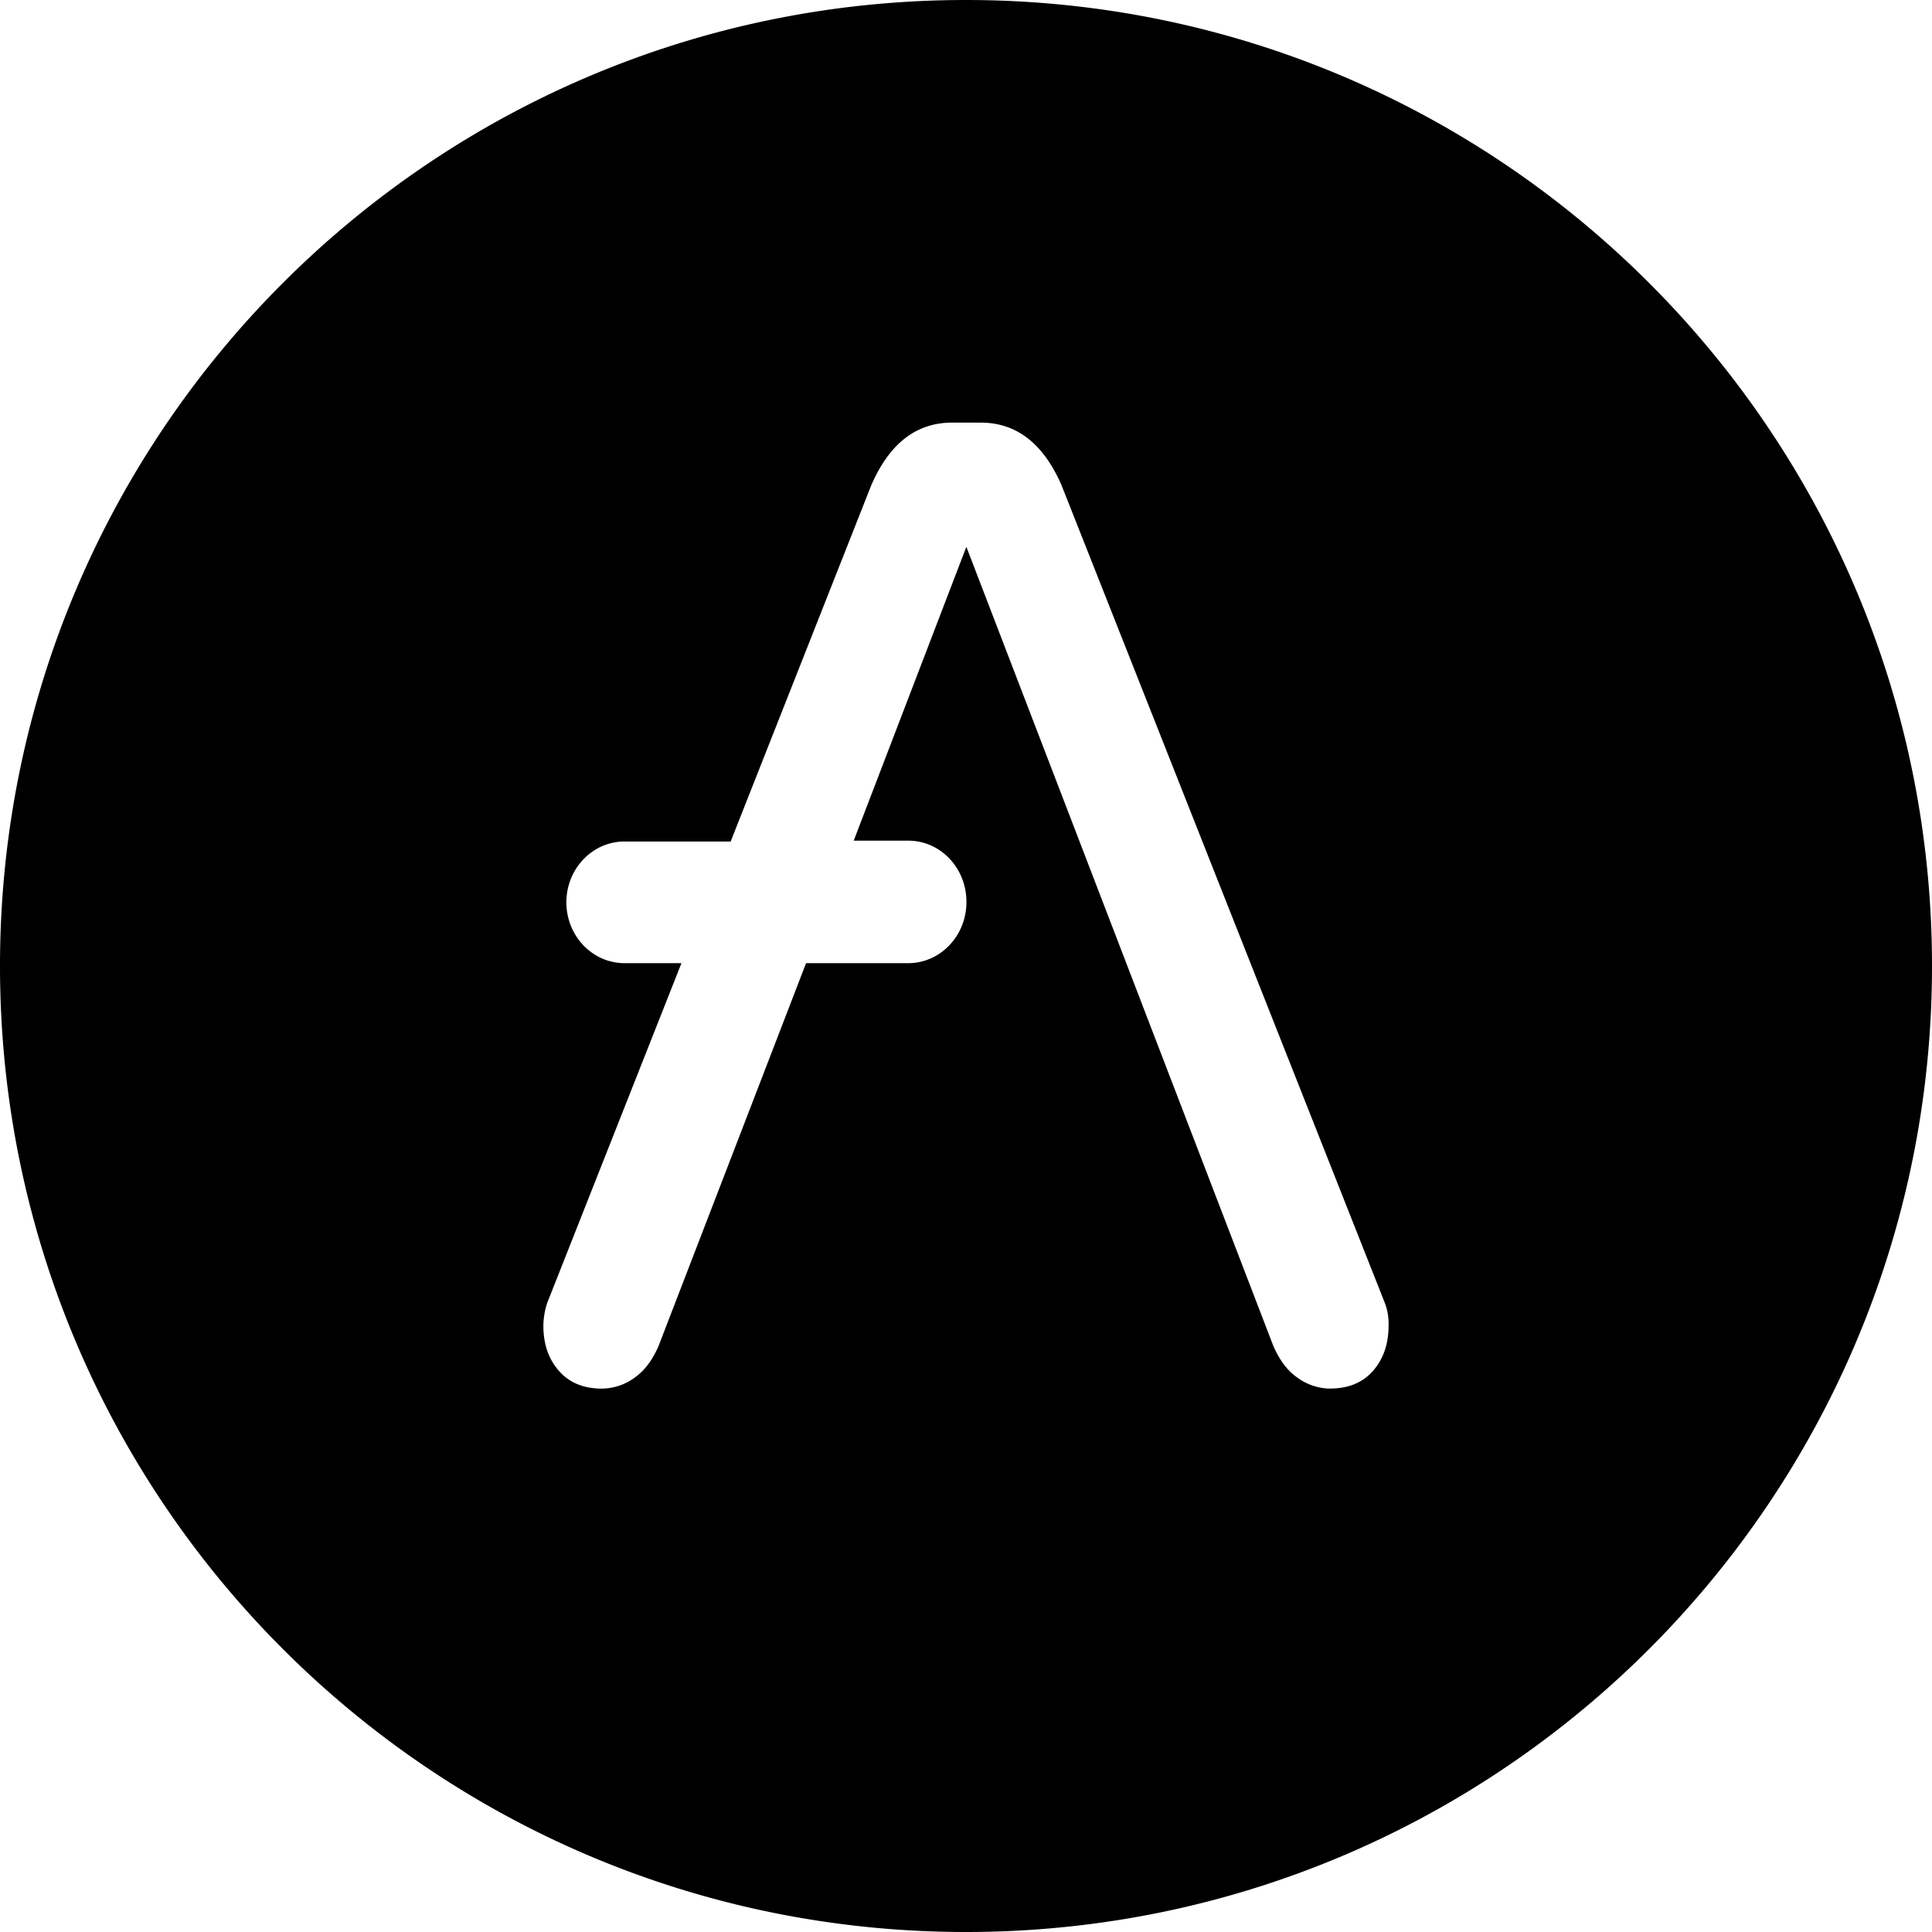 <?xml version="1.0" encoding="utf-8"?><!-- Uploaded to: SVG Repo, www.svgrepo.com, Generator: SVG Repo Mixer Tools -->
<svg fill="#000000" width="800px" height="800px" viewBox="0 0 32 32" xmlns="http://www.w3.org/2000/svg"><path d="M16 0c8.837 0 16 7.163 16 16s-7.163 16-16 16S0 24.837 0 16 7.163 0 16 0zm.243 7h-.473c-.592 0-1.039.343-1.341 1.042l-2.327 5.896h-1.761c-.528.002-.956.448-.96 1v.014c.004.553.432.999.96 1.001h.946l-2.221 5.621a1.235 1.235 0 00-.066.384c0 .315.092.562.263.754.17.192.407.288.71.288a.933.933 0 00.552-.192c.17-.123.289-.302.38-.507l2.446-6.348h1.696c.527-.002.955-.449.96-1.001v-.027c-.005-.553-.433-1-.96-1.001h-.907l1.866-4.867L21.093 22.3c.092.205.21.384.381.507.161.122.354.19.553.192.302 0 .539-.096.71-.288.17-.192.262-.439.262-.754a.944.944 0 00-.065-.384l-5.35-13.532C17.28 7.342 16.834 7 16.243 7z"/></svg>